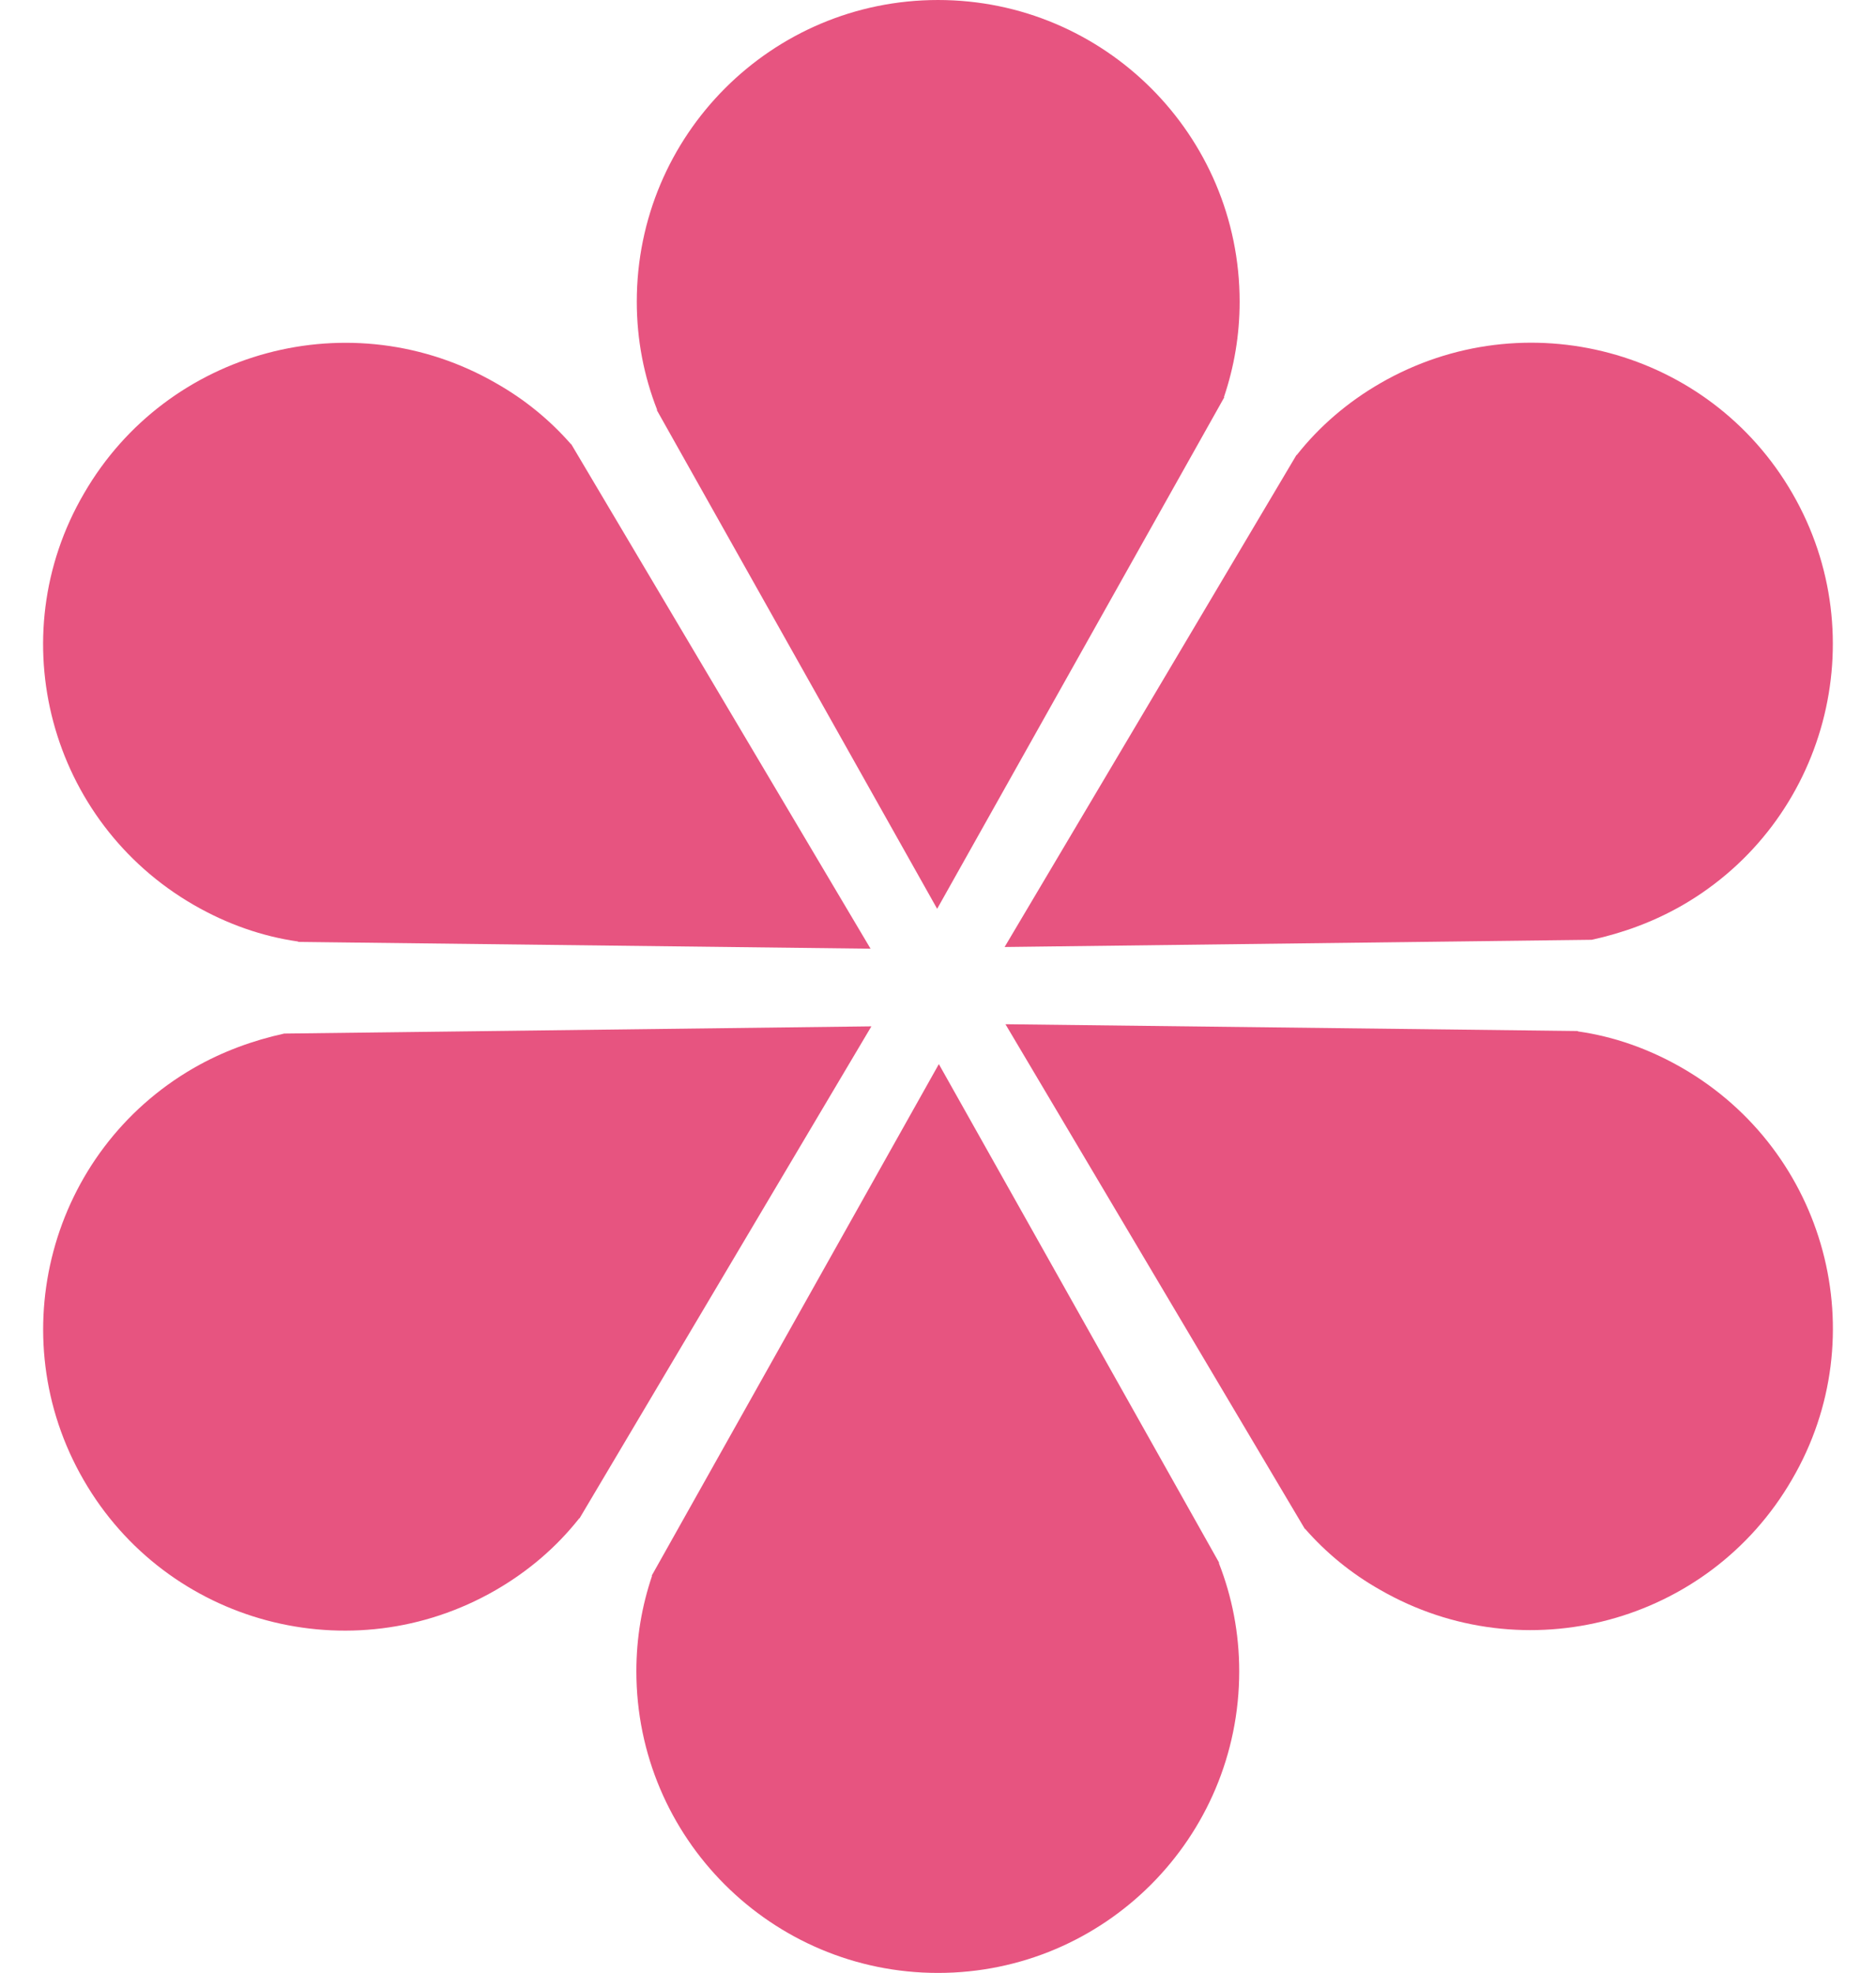 <?xml version="1.0" encoding="UTF-8" standalone="no"?><svg xmlns="http://www.w3.org/2000/svg" xmlns:xlink="http://www.w3.org/1999/xlink" fill="#e75480" height="465" preserveAspectRatio="xMidYMid meet" version="1" viewBox="85.3 162.7 442.2 465.0" width="442.2" zoomAndPan="magnify"><g id="change1_1"><path d="M240.2,259.5l66,117.4l67.7-120.6h-0.1c2.4-7.1,3.7-14.6,3.7-22.5c0-39.3-31.9-71.1-71.1-71.1c-39.2,0-71,31.8-71,71.1 c0,9,1.7,17.6,4.8,25.5C240.1,259.4,240.1,259.4,240.2,259.5z"/><path d="M131,376c7.8,4.5,16.1,7.4,24.5,8.6c0.1,0.1,0.2,0.1,0.3,0.1l134.7,1.6l-70.6-119l0,0.1c-4.9-5.6-10.8-10.5-17.7-14.4 c-34-19.6-77.5-7.9-97.1,26C85.3,312.9,97,356.4,131,376z"/><path d="M152.3,406.3L152.3,406.3c-7.3,1.6-14.5,4.2-21.3,8.1c-34,19.6-45.6,63.2-26,97.1c19.6,34,63.1,45.6,97.1,26 c7.8-4.5,14.4-10.2,19.7-16.9c0.1-0.1,0.2-0.1,0.2-0.2l68.7-115.8L152.3,406.3z"/><path d="M372.6,530.9l-66-117.4l-67.7,120.6h0.1c-2.4,7.1-3.7,14.6-3.7,22.5c0,39.3,31.9,71.1,71.1,71.1c39.2,0,71-31.8,71-71.1 c0-9-1.7-17.6-4.8-25.5C372.7,531,372.7,531,372.6,530.9z"/><path d="M481.8,414.4c-7.8-4.5-16.1-7.4-24.5-8.6c-0.1-0.1-0.2-0.1-0.3-0.1l-134.7-1.6l70.6,119l0-0.1c4.9,5.6,10.8,10.5,17.7,14.4 c34,19.6,77.5,7.9,97.1-26C527.5,477.5,515.8,434,481.8,414.4z"/><path d="M460.5,384.2L460.5,384.2c7.3-1.6,14.5-4.2,21.3-8.1c34-19.6,45.6-63.2,26-97.1c-19.6-34-63.1-45.6-97.1-26 c-7.8,4.5-14.4,10.2-19.7,16.9c-0.1,0.1-0.2,0.1-0.2,0.2l-68.7,115.8L460.5,384.2z"/></g></svg>